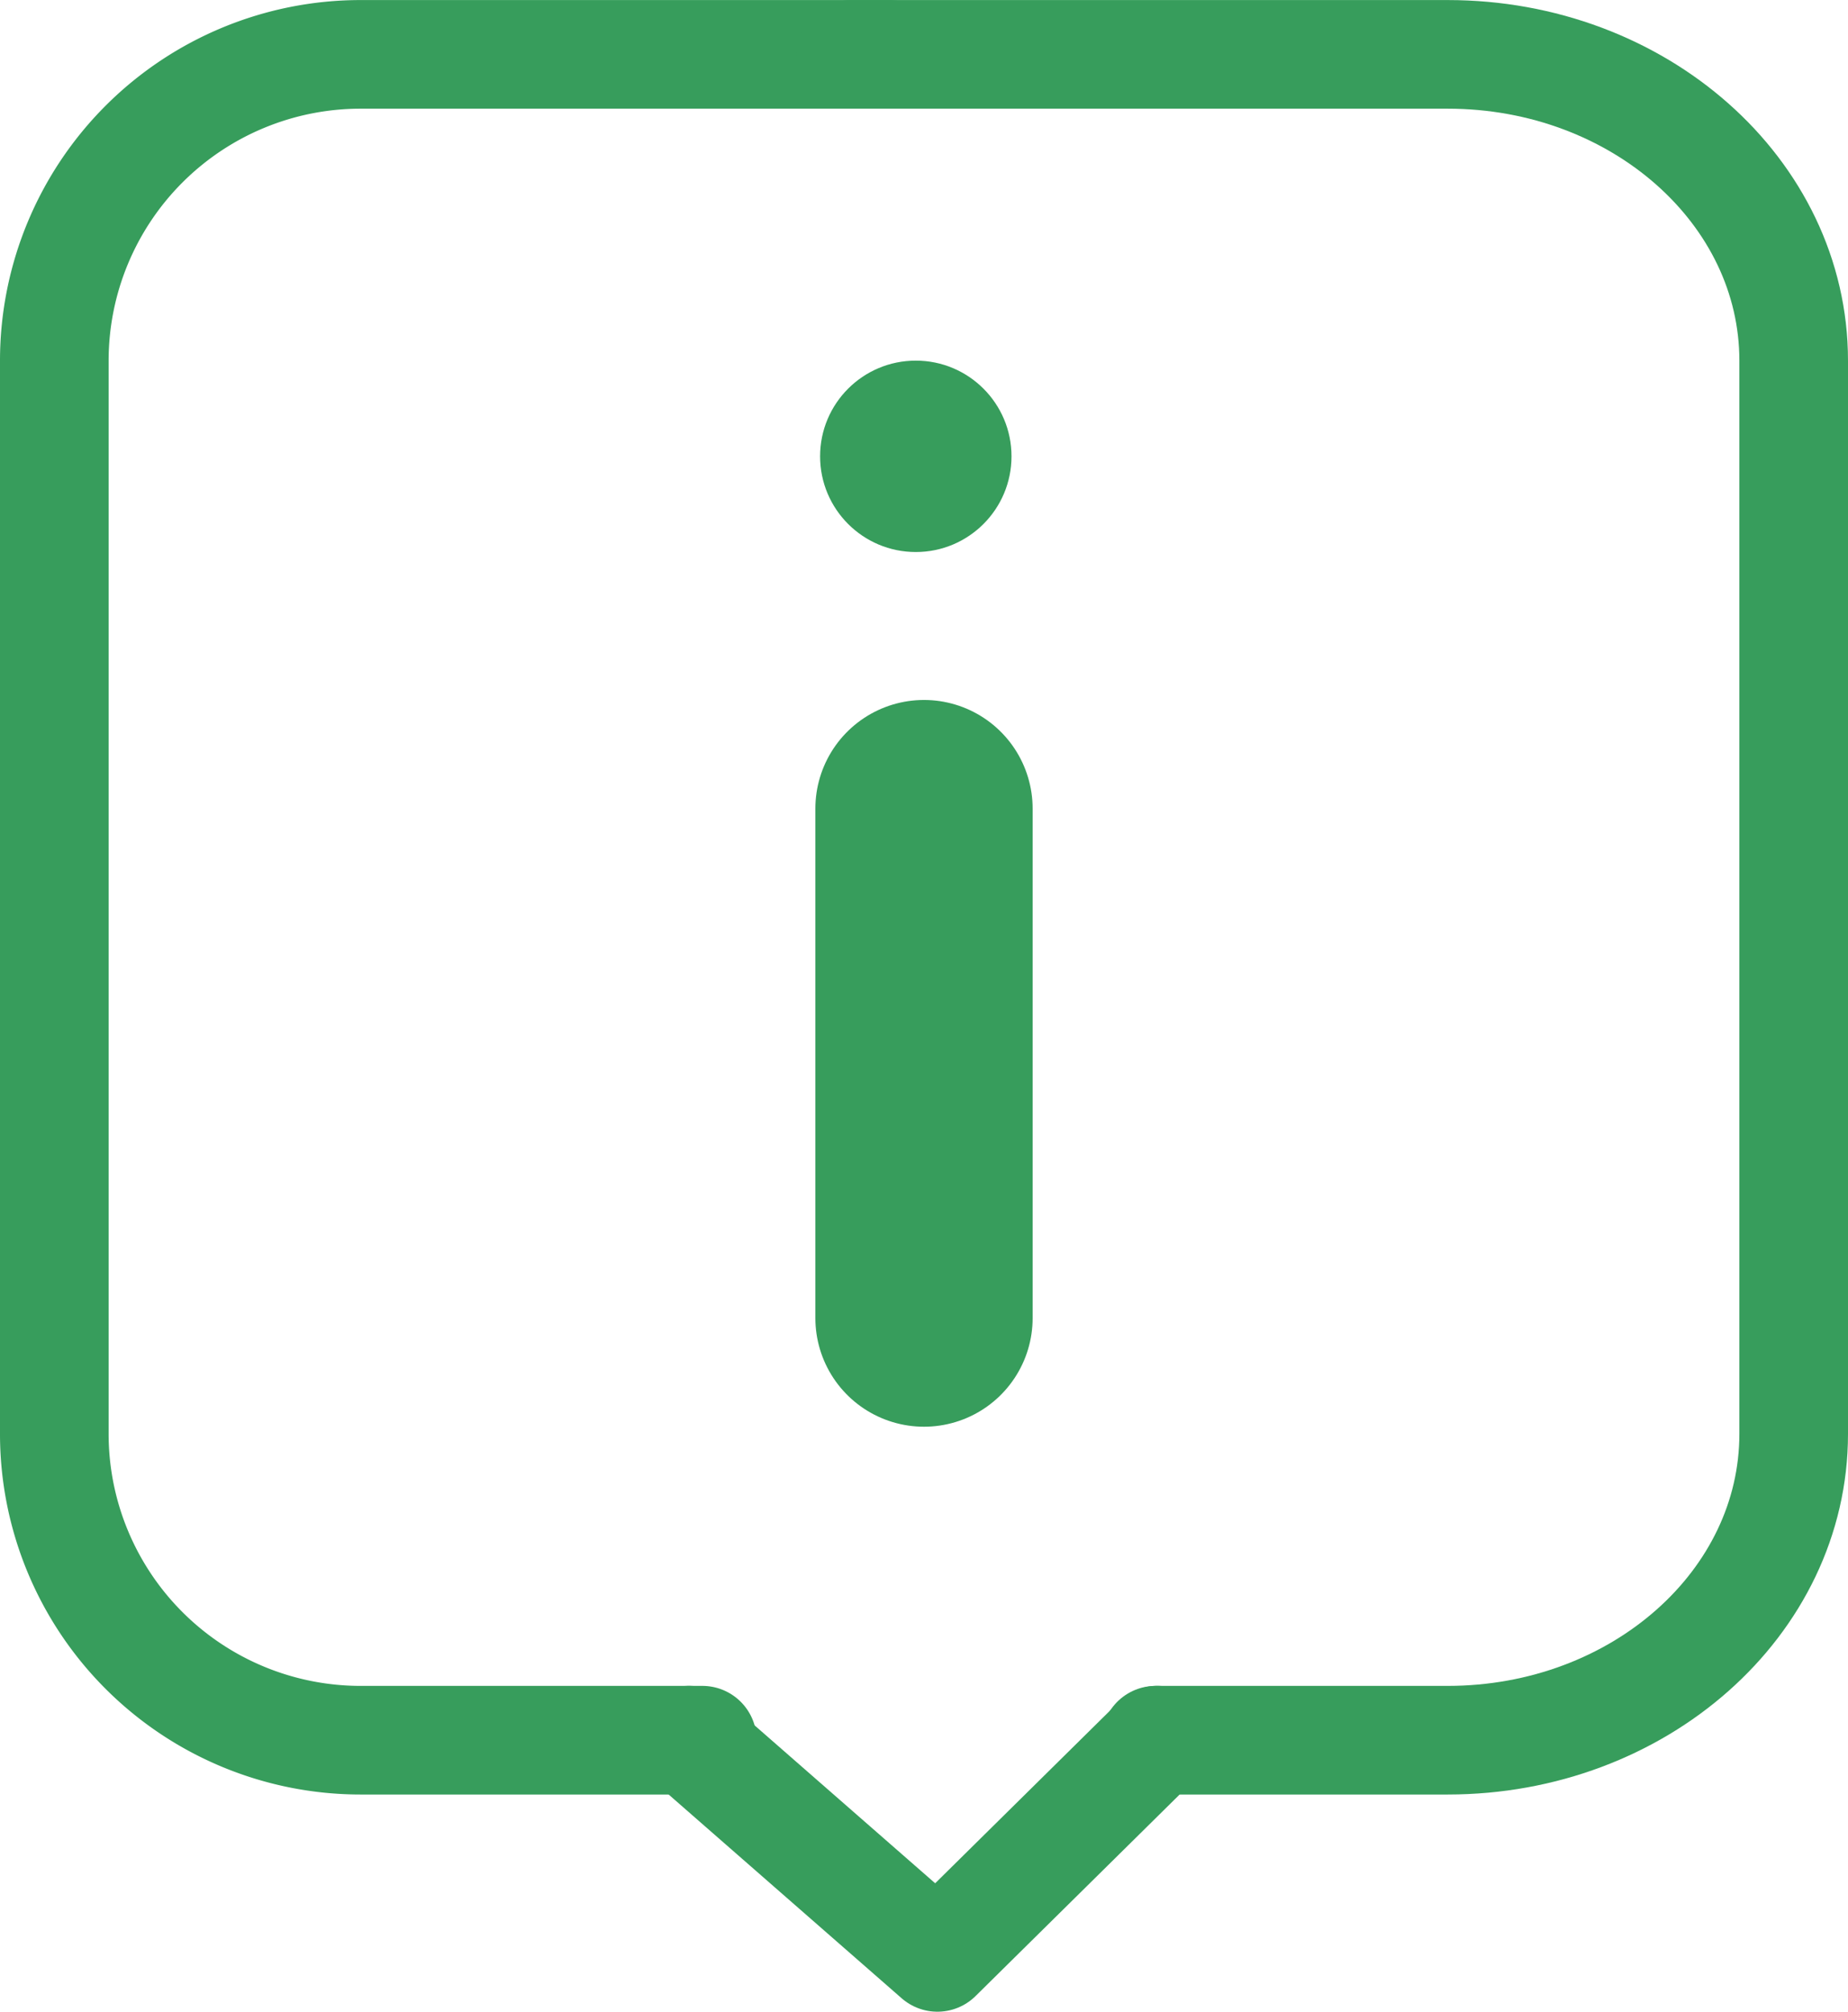 <svg xmlns="http://www.w3.org/2000/svg" width="34.024" height="37.043" viewBox="0 0 34.024 37.043">
  <g id="Group_22457" data-name="Group 22457" transform="translate(1 1)">
    <g id="Group_1" data-name="Group 1" transform="translate(0 0)">
      <g id="contact_us_icon" data-name="contact us icon">
        <path id="Rectangle" d="M3.438,0H9.729a5.64,5.64,0,0,1,5.64,5.64V25.4a5.64,5.64,0,0,1-5.64,5.64H0" transform="translate(15.369 31.041) rotate(180)" fill="none" stroke="#379d5c" stroke-linecap="round" stroke-linejoin="round" stroke-width="2"/>
        <path id="Rectangle-2" data-name="Rectangle" d="M11.747,0H6.37C2.852,0,0,2.525,0,5.64V25.4c0,3.115,2.852,5.64,6.37,5.64H17.36" transform="translate(32.024 31.041) rotate(180)" fill="none" stroke="#379d5c" stroke-linecap="round" stroke-linejoin="round" stroke-width="2"/>
      </g>
      <path id="Path_1" data-name="Path 1" d="M722.576,2887.531l4.574,4,4.05-4" transform="translate(-710.891 -2856.491)" fill="none" stroke="#379d5c" stroke-linecap="round" stroke-linejoin="round" stroke-width="2"/>
    </g>
    <g id="Group_2" data-name="Group 2" transform="translate(14.099 5.64)">
      <path id="Line" d="M.5.5V9.881" transform="translate(1.413 7.748)" fill="none" stroke="#379d5c" stroke-linecap="round" stroke-linejoin="round" stroke-width="4"/>
      <circle id="Ellipse_1" data-name="Ellipse 1" cx="1.762" cy="1.762" r="1.762" transform="translate(0)" fill="#379d5c"/>
    </g>
  </g>
</svg>
